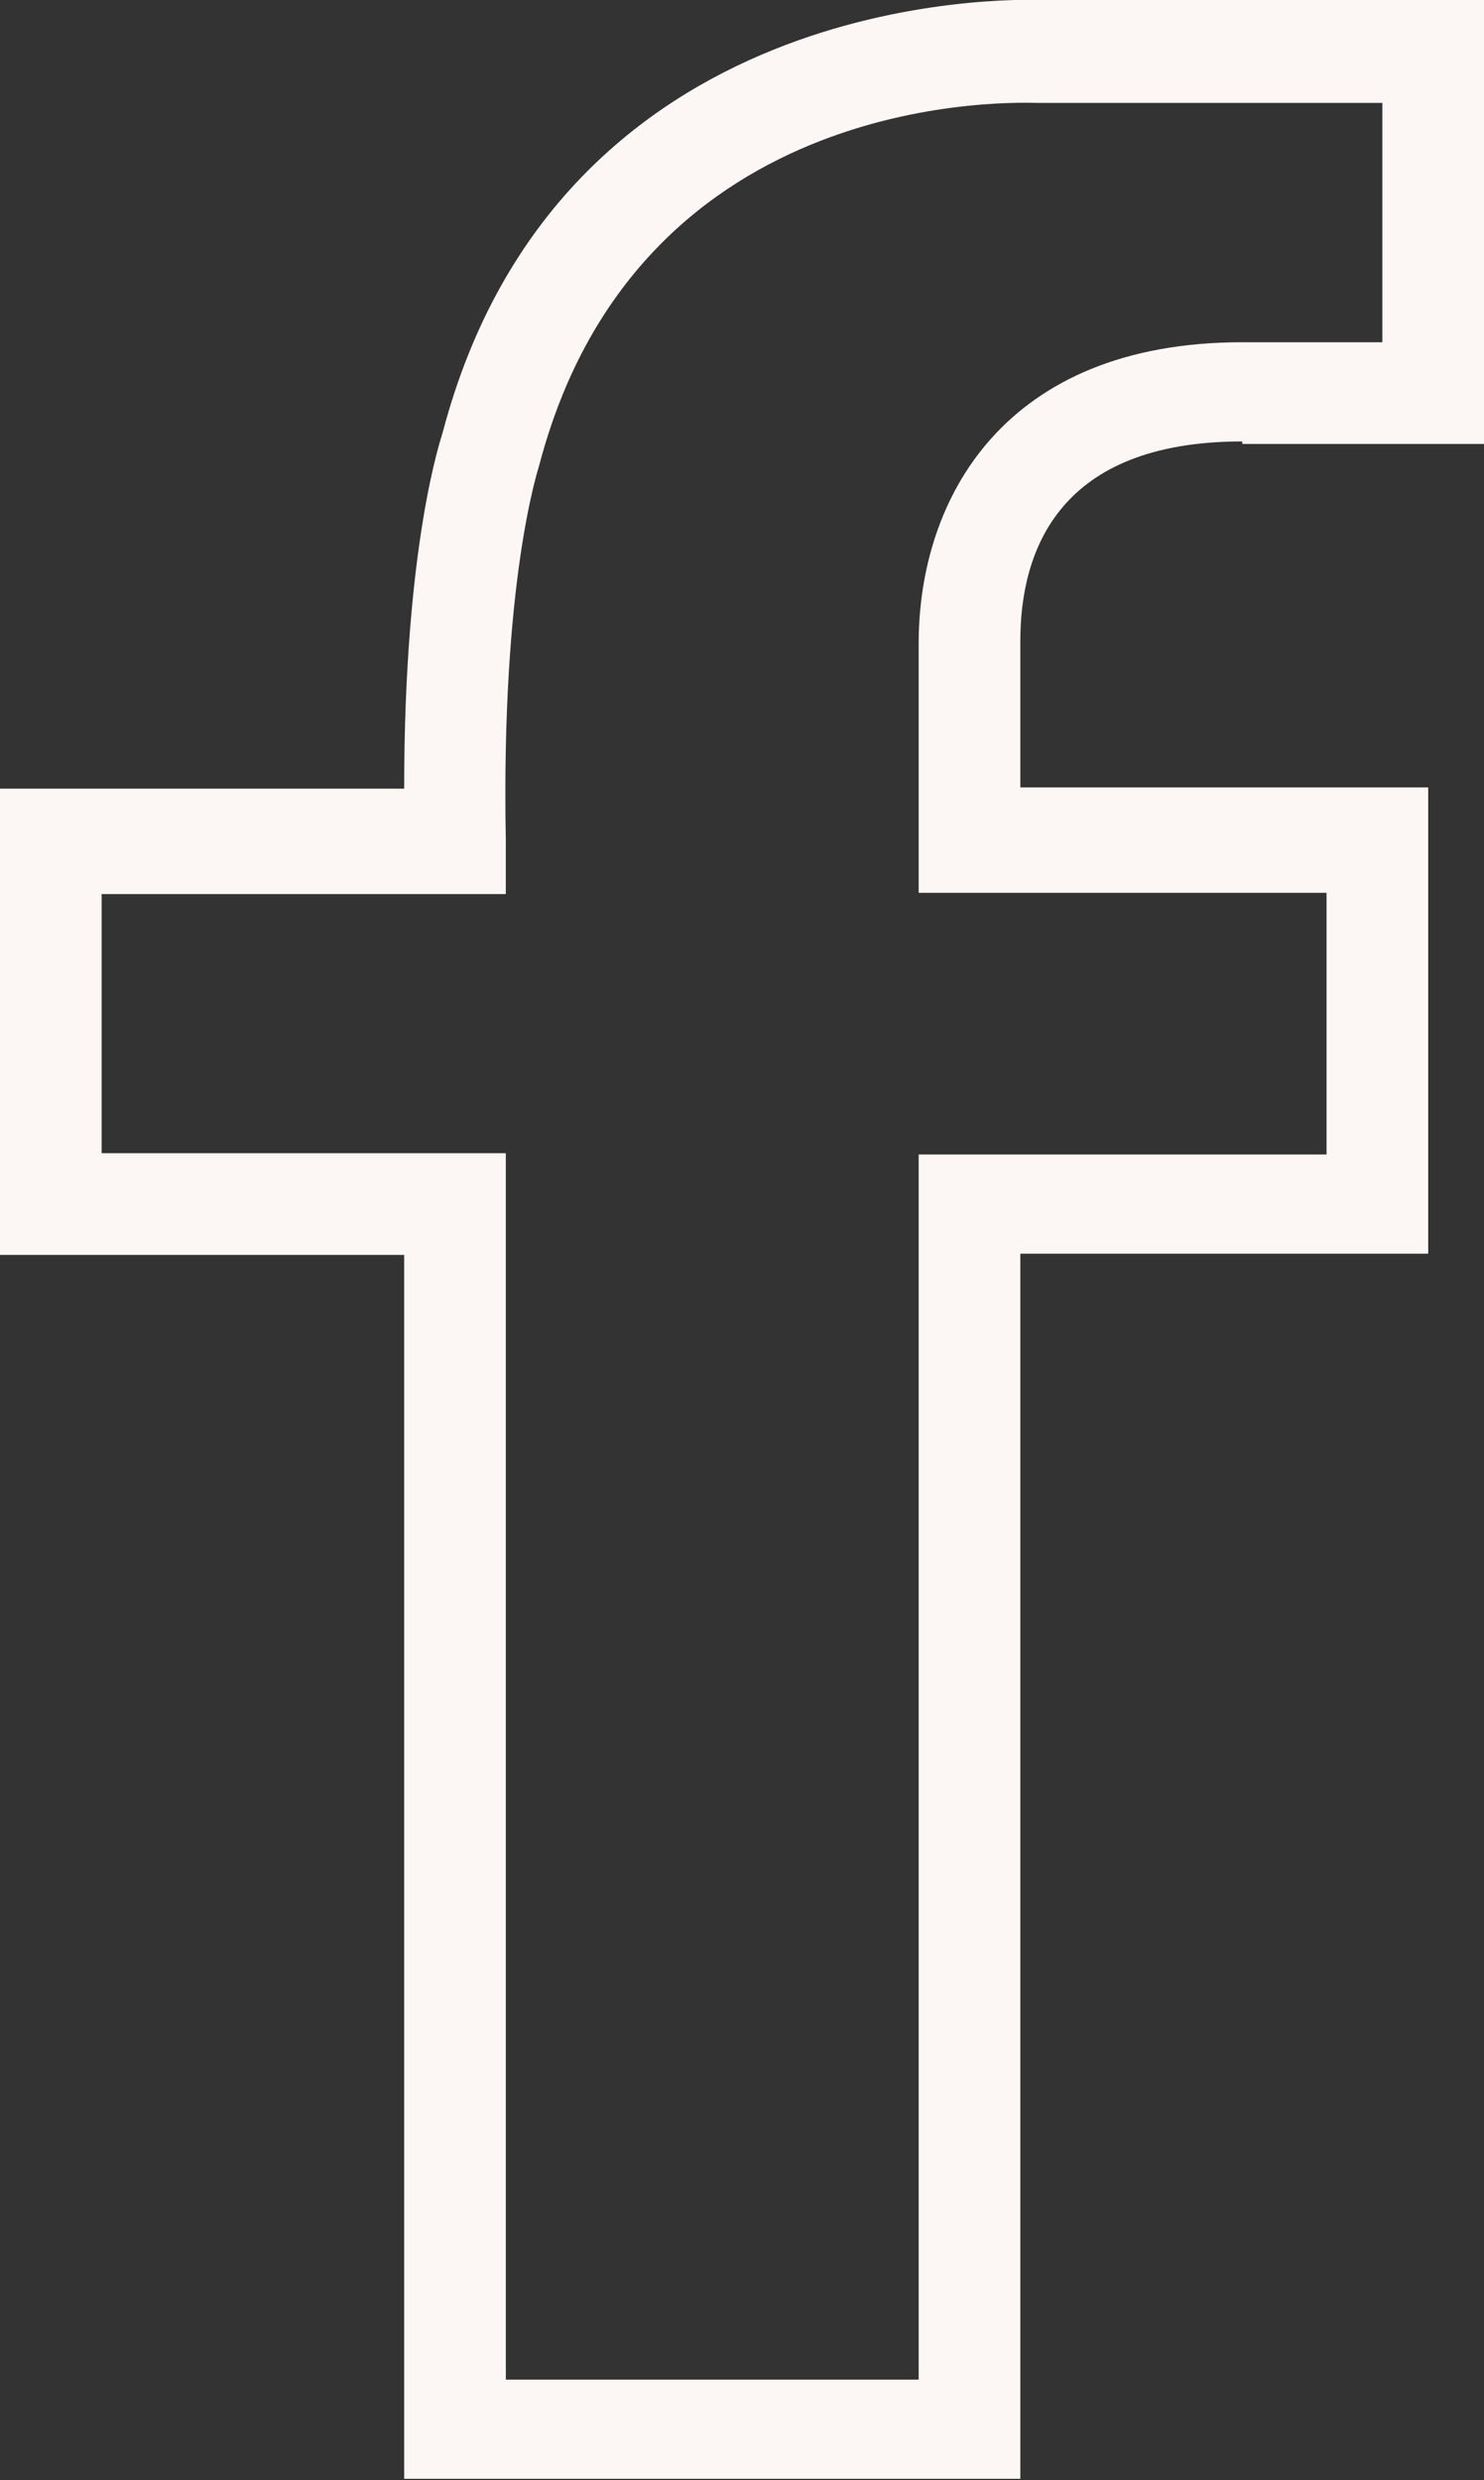 <?xml version="1.0" encoding="UTF-8"?>
<svg id="Capa_1" data-name="Capa 1" xmlns="http://www.w3.org/2000/svg" viewBox="0 0 11.97 20">
  <rect x="0" y="0" width="11.97" height="20" fill="#333333" stroke="none"/>
  <defs>
    <style>
      .cls-1 {
        fill: #fcf7f5;
        stroke-width: 0px;
      }
    </style>
  </defs>
  <path class="cls-1" d="m10.02,3.58h1.96V0h-3.56c-.3-.01-3.91-.08-4.85,3.49-.01.04-.31.89-.31,2.87H0v3.76h3.26s0,9.87,0,9.87h4.97v-9.88h3.29v-3.76h-3.29v-1.18c0-.73.31-1.61,1.79-1.61Zm.68,3.62v2.11h-3.29v9.88h-3.33v-9.89H.82s0-2.09,0-2.09h3.26s0-.43,0-.43c-.04-2.1.26-2.99.27-3.03.81-3.08,3.9-2.92,4.03-2.92h2.77v1.93h-1.13c-1.92,0-2.61,1.26-2.61,2.43v2.01h3.29Z"/>
</svg>